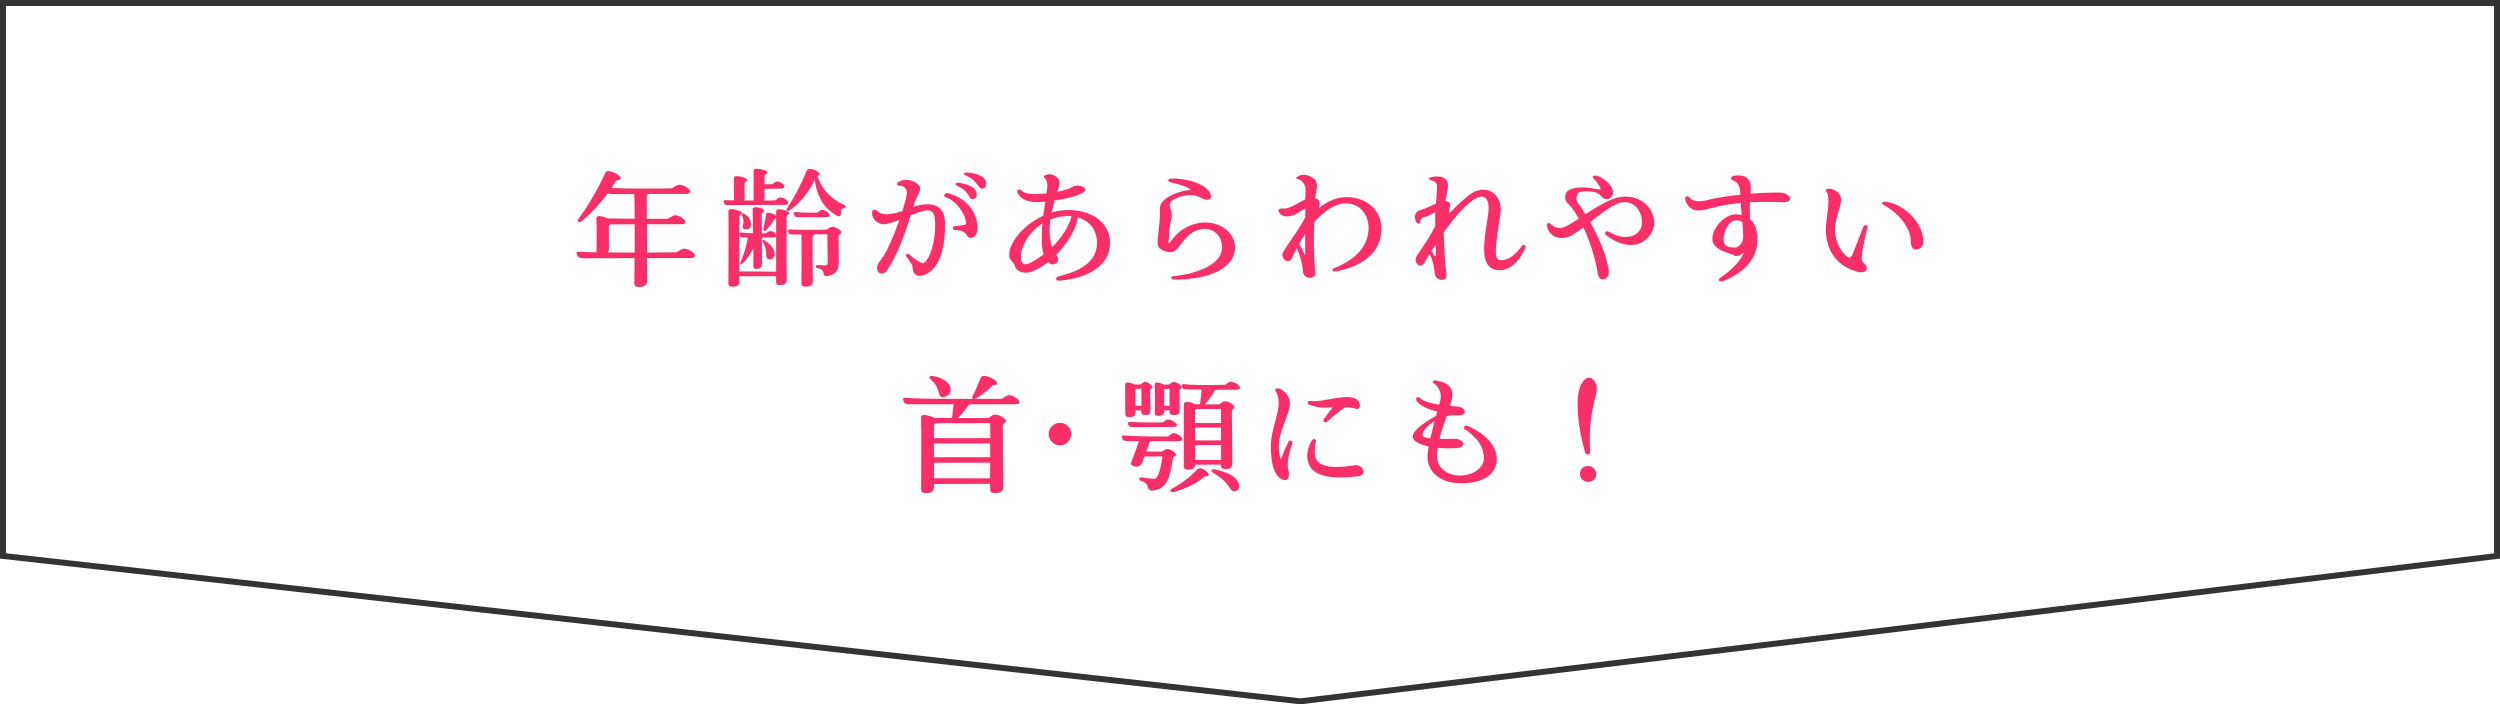 <?xml version="1.0" encoding="UTF-8"?><svg id="_イヤー_2" xmlns="http://www.w3.org/2000/svg" viewBox="0 0 501.2 141.2"><defs><style>.cls-1{fill:#fa2f69;}.cls-2{fill:#333;}</style></defs><path class="cls-2" d="M260.72,141.2h-.07L0,111.99V0H501.2V111.99l-.53,.06-239.95,29.15h0ZM1.2,110.92l259.52,29.08,239.28-29.07V1.2H1.2V110.92Z"/><g><path class="cls-1" d="M139.31,51.26c0,.3-.22,.47-.82,.47-2.91,0-5.83,.02-8.77,.02,.02,1.9,.02,3.56,.02,4.5,0,.89-.52,1.28-1.61,1.28-.69,0-.96-.22-.96-.74,.02-1.16,.05-2.96,.05-5.04-3.36,0-6.74,.03-10.1,.03-1.01,0-1.24-.2-1.43-.69-.2-.47-.1-.67,.59-.62,.79,.05,1.95,.1,3.31,.12,.02-1.88,.07-5.44-.03-6.72-.02-.37,.2-.59,.74-.54,.52,.05,1.09,.25,1.61,.47,1.21,.03,3.26,.05,5.33,.05-.02-2.12-.02-3.93-.07-4.94h-4.69c-.2,0-.4-.08-.59-.2-1.36,1.85-3.29,4.03-5.26,5.61-.57,.47-1.04,.07-.59-.52,1.88-2.52,3.9-6,5.31-9.16,.12-.3,.44-.4,.84-.32,1.24,.25,2.4,1.06,2.25,1.48-.17,.44-.81,.17-1.06,.62-.2,.37-.47,.81-.76,1.28,3.14,.15,10.55,.12,11.88,.05,.54-.02,1.11-.72,1.68-.72,.84,0,2.2,.87,2.2,1.36,0,.3-.27,.49-.86,.49h-7.51c-.27,.1-.35,.37-.35,.72,0,.64,0,2.27,.02,4.27h4.03c.52,0,1.04-.72,1.61-.72,.84,0,2.1,.84,2.1,1.36,0,.27-.25,.44-.84,.44h-6.89c.02,1.8,.02,3.83,.05,5.68l5.68-.05c.62,0,1.06-.74,1.73-.74,.84,0,2.17,.86,2.17,1.41Zm-12.06-.62v-5.66h-4.87c-.22,.05-.32,.17-.32,.54l.03,4.27c0,.32-.08,.62-.22,.81,1.73,.03,3.58,.03,5.38,.03Zm19.06-9.53c-.77,0-.96,.07-1.16-.47-.15-.4-.08-.59,.52-.52,.22,.03,.76,.05,1.51,.05-.02-.07-.05-.15-.05-.22,0-.77,.08-3.16,0-4.2-.02-.32,.17-.44,.67-.44,.67,0,2,.4,2,.76,0,.35-.49,.25-.52,.79-.03,.59-.03,2.1,0,2.82,0,.2-.03,.37-.1,.52h1.93c0-.07-.03-.15-.03-.22v-5.68c0-.32,.17-.47,.67-.47,.67,0,2.1,.37,2.1,.74,0,.42-.54,.22-.57,.84,0,.35-.02,.89-.02,1.51,.57,.05,1.06,.03,1.48,0,.35-.05,.57-.54,1.04-.54,.69,0,1.46,.59,1.46,1.01,0,.25-.2,.42-.72,.42-.82,0-1.75,.05-2.77,.05-.17,0-.32-.03-.49-.05,0,.64,.02,1.28,.02,1.83,0,.22-.05,.4-.15,.57,1.19-.02,2.08-.02,2.25-.05,.35-.03,.47-.57,1.09-.57,.69,0,1.56,.67,1.56,1.06,0,.25-.25,.42-.74,.42-1.11,0-9.21,.05-10.97,.05Zm11.39,2.3c0,.87-.03,11.34,.02,12.65,.03,.77-.4,1.09-1.33,1.09-.64,0-.79-.17-.79-.64v-1.14h-7.39c.02,.47,.02,.84,.02,1.01,.03,.79-.37,1.09-1.33,1.09-.64,0-.87-.17-.87-.64,0-.74,.08-13.39,0-14.43-.02-.32,.17-.47,.67-.47,.74,0,2.05,.44,2.05,.79,0,.32-.52,.25-.52,.77,0,.69-.02,7.43-.02,10.92,1.56,.02,5.58,.05,7.39,.05v-10.72c-.12,.05-.3,.07-.37,.25-.4,.74-1.06,1.61-1.65,2.17-.32,.3-.59,.15-.52-.25,.2-.96,.39-2.1,.52-2.99,.02-.17,.2-.35,.57-.27,.57,.1,1.19,.32,1.46,.59v-.84c0-.32,.12-.44,.62-.44,.69,0,2.02,.39,2.02,.79,0,.35-.54,.27-.54,.67Zm-2.1,3.8c0,.25-.2,.4-.69,.4h-2.17c0,1.73,0,3.46,.02,5.19,0,.86-.42,1.11-1.16,1.11-.49,0-.57-.17-.57-.64,0-.27,0-1.73,.02-3.51-.47,.94-1.11,1.98-2.12,3.04-.35,.37-.64,.22-.47-.2,.77-1.8,1.21-3.41,1.48-4.97h-.57c-.86,0-.96-.12-1.06-.47-.12-.44-.08-.62,.52-.52,.42,.07,1.26,.12,2.12,.12-.02-2.22-.02-4.27-.05-4.74-.02-.32,.15-.47,.67-.47,.72,0,1.61,.37,1.61,.69,0,.47-.47,.22-.47,.62,0,1.31,.03,2.62,.03,3.93,.35-.02,.62-.02,.72-.02,.44-.03,.42-.44,.96-.44,.62,0,1.19,.52,1.19,.89Zm-6.82-4c-.15-.32,.12-.59,.57-.27,.62,.44,1.01,.94,1.16,1.58,.22,.91-.17,1.63-1.14,1.43-1.14-.22,.2-1.04-.59-2.74Zm4.17,5.31c-.2-.35,.02-.57,.42-.3,.99,.69,1.58,1.33,1.8,2,.32,.94-.12,1.88-.84,1.78-1.38-.2-.07-1.21-1.38-3.48Zm16.11-6.74c-1.01,.15,.27,2.35-1.53,1.31-2.4-1.41-3.73-3.73-4.2-7.02-1.16,2.47-2.87,4.57-4.97,6.08-.52,.35-.84,0-.52-.47,1.63-2.5,2.77-4.72,3.9-7.49,.1-.25,.37-.35,.74-.32,.84,.05,2.02,.72,1.83,1.14-.07,.17-.3,.17-.47,.22,1.01,2.99,2.94,4.72,5.31,5.81,.59,.27,.57,.64-.1,.74Zm-.42,4.77c0,.42-.52,.47-.52,.79,0,.54,.05,3.9,.05,5.06,.03,1.85-.69,2.72-2.32,2.94-1.31,.17-.02-1.21-1.9-1.58-.62-.12-.54-.67,.08-.62,.32,.02,1.19,.07,1.43,.07,.4,0,.47-.12,.47-.89,0-.99-.02-3.66-.07-5.36-.81,0-1.7,.03-2.54,.03-.17,.05-.4,.25-.42,.64-.05,.82,.07,7.9,.07,8.62,0,.89-.42,1.21-1.43,1.21-.69,0-.87-.17-.87-.69,0-.84,.05-8.32,0-9.76h-1.46c-.67,0-.99,.07-1.16-.47-.15-.47,.05-.59,.57-.54,1.14,.1,5.31,.1,6.89,.05,.42,0,.79-.57,1.36-.57,.69,0,1.78,.69,1.78,1.06Zm-9.44-3.51c-.12-.42-.1-.59,.57-.52,1.31,.15,3.48,.12,3.98,.12,.42-.03,.59-.57,1.14-.57s1.43,.67,1.43,1.06c0,.25-.22,.4-.74,.4-1.7,0-3.41,.02-5.11,.02-1.01,0-1.14-.1-1.26-.52Zm30.24,1.58c.17,5.71-1.46,9.88-4.55,10.62-1.11,.27-1.88-.27-1.95-1.75-.03-.54-1.01-1.75-1.21-2.03-.32-.4,.27-.84,.64-.42,.62,.69,1.53,1.24,2.15,1.56,.3,.15,.54,.22,.59,.2,1.33-.77,2.49-4.42,2.37-8.08-.07-2.94-1.01-3.14-4.89-1.56-1.51,4.87-3.01,8.4-4.69,10.97-1.11,1.65-2.82,.25-1.7-1.51,.3-.47,.77-.96,1.19-1.7,1.26-2.3,2.22-4.82,2.92-6.82-1.38,.52-2.79,.96-3.38,.86-1.51-.27-2.05-1.33-2.1-2.3,0-.67,.52-.79,1.09-.35,.42,.44,.86,.62,1.68,.64,.44,.05,2.15-.2,3.31-.62,.15-.54,.3-1.01,.4-1.36,.57-1.95,.59-2.59,.37-2.99-.4-.57-.69-.74-1.24-.74-.59,0-.84-.37-.37-.72,1.04-.72,2.89-.62,4.05,.52,.99,.99-.32,1.98-.91,4.03-.05,.15-.07,.27-.12,.4,4.03-1.26,6.27-.2,6.37,3.14Zm6.47,1.78c-.17,1.24-1.58,1.85-2.17,.62-.27-.52-1.09-.86-2-.86-.79,0-1.06-.62-.27-.84,.32-.07,1.01-.05,1.36-.15,.3-.07,.86-.02,.84-.44-.15-2.07-2.07-4.49-3.98-5.16-.79-.3-.3-1.04,.57-.79,4.27,1.24,6.05,4.77,5.66,7.63Zm-3.68-9.76c1.21,.15,2.59,.64,3.11,1.21,.62,.67,.72,1.85-.12,2.05-1.19,.27-.42-1.28-3.31-2.64-.54-.27-.37-.69,.32-.62Zm4.94,1.11c-1.24,.4-.74-1.38-3.56-2.57-.59-.25-.4-.62,.32-.59,1.26,.07,2.62,.47,3.29,1.09,.69,.67,.64,1.85-.05,2.08Zm15.33,18.52c-.94,.1-1.09-.67-.2-.89,5.11-1.21,7.68-3.41,7.63-6.79-.05-2.54-1.53-4.37-3.88-5.01-.08,1.78-1.75,4.96-4.3,7.53l.1,.15c.91,1.06-.52,2.37-1.51,1.43l-.17-.17c-1.04,.81-2.17,1.51-3.36,1.95-1.51,.59-3.21-.12-3.36-1.23-.07-.59-.99-.99-1.09-1.78-.35-2.49,2.67-6.3,6.77-8.2,.15-1.01,.3-1.98,.44-2.82-.86,.05-1.68,.07-2.37,.05-1.61-.07-2.94-.99-3.24-1.95-.15-.47,.4-.74,.76-.4,.82,.82,2.22,.89,5.09,.64,.1-.59,.15-1.11,.17-1.53,.03-.62-.25-1.31-.47-1.46-.44-.35-.35-.59,.4-.79,1.28-.32,2.82,.76,2.47,2.1-.1,.35-.22,.81-.4,1.36,.72-.15,1.48-.35,2.2-.59,.54-.17,.86-.52,1.31-.62,1.56-.3,2.79,.72,1.63,1.38-1.09,.64-3.38,1.24-5.68,1.58-.2,.74-.42,1.56-.62,2.4,.82-.25,1.66-.42,2.52-.47,5.21-.35,9.16,2.35,9.21,6.45,.05,4.27-3.78,7.09-10.08,7.68Zm-3.26-5.29c-.44-1.26-.47-3.06-.27-5.98,0-.07,0-.12,.02-.2-2.81,1.78-4.35,4.77-4.32,6.65,.02,1.75,.86,1.68,1.58,1.38,.84-.35,1.9-.99,2.99-1.85Zm5.61-7.63c-.37-.03-.76-.05-1.16-.03-1.14,.05-2.15,.3-3.09,.67-.05,.32-.1,.67-.12,1.01-.17,2,.05,3.46,.44,4.54,1.7-1.65,3.26-3.8,3.93-6.2Zm20.64,11.98c3.33-.3,8.99-1.85,9.46-5.19,.37-2.57-1.56-4.57-4-4.22-3.83,.57-4.4,4.94-6.45,4.64-2.77-.44-2.47-1.65-2.35-3.09,.12-1.24,.42-3.78,.42-4.69s-.54-2.27,2.35-3.66c.91-.44,2.42-1.01,3.73-1.01,.1,0,.02-.07-.03-.12-.59-.62-2.74-1.16-3.85-1.41-.86-.22-.69-.79,.15-.79,2.89-.1,6.37,1.04,7.41,2.49,1.09,1.51,.07,2.37-1.65,1.33-1.24-.72-3.26-.64-5.01,.2-1.9,.89-.89,1.95-.77,2.84,.17,1.28-.42,1.61-.49,4.42-.05,1.14-.3,1.63-.1,1.65,.49,.07,1.7-3.36,6.35-4.05,3.9-.54,7.36,2.17,6.92,5.51-.52,3.63-4.97,5.83-12.03,5.88-.96,0-1.06-.64-.05-.74Zm41.47-9.24c-.15,4.3-3.26,7.14-9.04,8.3-.82,.17-1.14-.37-.32-.69,4.27-1.7,6.55-4.27,6.77-7.61,.17-3.01-1.75-5.31-4.47-5.31-2.37,0-4.59,1.68-6.42,3.78-.1,2.74-.17,6.47,.22,10.13,.05,.59-.42,1.01-1.06,1.01-.86,0-1.36-.49-1.43-1.41-.1-1.38-.57-3.14-1.21-4.54-.37,.67-.67,1.28-.89,1.8-.37,.91-1.04,1.04-1.56,.54-.49-.54-.59-1.01-.3-1.51,.91-1.68,2.79-4.05,4-6.22,.12-.22,.27-.52,.44-.82v-1.78c-.52,.35-1.21,.81-2.1,1.26-1.51,.69-2.96,.37-3.24-.67-.12-.42,.3-.62,.86-.54,.15,.03,.74-.02,1.09-.15,1.19-.4,2.32-1.21,3.38-1.68,.05-1.24,.17-2.4-.17-2.96-.4-.64-.69-.94-1.04-1.01-.79-.2-.79-.4-.15-.72,1.16-.64,2.72,.02,3.33,.79,.72,.81,.22,2.15,.02,3.61,.15,.07,.32,.15,.47,.25,.47,.3,.54,.82,.32,1.61-.07,.2-.07,.17,.07,.07,1.51-1.16,3.33-2.1,5.34-2.1,4.27,0,7.19,2.72,7.06,6.57Zm-15.29,.84c-.44,.64-.86,1.31-1.21,1.95,.4,.64,.76,1.41,.99,1.95,.15,.35,.2,.35,.2,.05,0-1.38,.02-2.72,.02-3.95Zm44.14,2.79c-1.19,2.69-3.19,4.69-5.61,4.42-4.08-.47-2.42-6.77-1.83-11.36,.37-3.11-.81-4.2-3.04-2.69-2,1.41-4.13,4.03-5.9,6.52,.07,3.33,.32,6.35,.57,8.5,.15,1.38-2.15,1.38-2.35-.27-.15-1.36-.42-2.82-1.04-3.88v-.02c-.67,1.06-1.04,1.75-1.04,1.75-.86,1.43-2.37-.15-1.51-1.43,1.75-2.52,2.96-4.47,3.68-5.93v-.4c-.02-.77-.02-1.61,0-2.42-.57,.35-1.41,.89-2.32,1.01-.52,.1-.67,.72-.67,.94,0,.64-.69,.42-.91-.12-.42-1.19-.07-2,1.16-2.3,.69-.17,1.8-.76,2.87-1.21,.12-1.78,.3-3.29,.2-3.73-.15-.57-.57-.84-1.14-.94-.57-.1-.59-.49-.1-.62,.25-.07,.72-.17,1.11-.17,1.51,0,2.35,.59,2.35,1.73,0,.81-.27,1.83-.52,3.21,.3,0,.54,.07,.72,.25,.37,.32,.27,.74,.05,1.58-.12,.47,.05,.62,.3,.37,1.28-1.31,2.77-2.79,4.05-3.66,3.09-2.12,6.42,.02,5.93,3.9-.72,5.34-1.65,9.21-.1,9.41,1.31,.17,2.91-.77,4.37-2.84,.32-.47,.94-.1,.72,.4Zm-18.01-.69l-.86,1.36c.1,.03,.17,.05,.22,.15,.05,.1,.32,.64,.4,.76,.05,.08,.3,.03,.3-.12-.03-.59-.05-1.36-.05-2.15Zm34.3-1.78c-.64-.44-.17-1.16,.47-.77,3.98,2.32,6.89,.37,6.62-2.25-.25-2.4-1.85-3.93-3.88-3.68-1.68,.2-4.2,2.15-6.5,3.98,1.48,2.62,3.11,6.1,3.71,9.51,.35,1.98-1.83,2.84-2.17,.86-.62-3.65-1.75-6.89-2.91-9.31-.79,.59-1.56,1.14-2.2,1.51-2.4,1.41-4.82,.27-5.11-1.88-.05-.44,.32-.67,.67-.37,1.33,1.11,2.15,1.14,3.93,.1,.52-.3,1.14-.69,1.8-1.11-.76-1.38-1.48-2.32-1.93-2.77-.79-.74-1.01-1.38-.67-2.3,.22-.59,1.19-1.06,2.47-1.16,2.17-.17,3.58,.35,4.27,.37,.17,0,.25-.08,.2-.2-.22-.57-.76-1.38-1.36-1.98-.52-.47,.1-.76,.77-.52,1.9,.69,3.41,2.47,3.06,3.68-.35,1.16-1.7,1.31-2.42,.27-.47-.67-1.83-.96-3.51-.84-.89,.05-1.16,.27-1.28,.94-.2,.84,.1,1.21,.25,1.41,.37,.49,.89,1.24,1.48,2.2,2.35-1.53,5.11-3.24,7.26-3.48,3.38-.37,6.22,1.7,6.52,4.89,.25,2.86-3.43,7.34-9.53,2.89Zm35.51-6.69c-2.47-.12-4.74-.12-6.79,0-.03,1.04,0,2.22,.02,3.38,.99,.86,1.53,2.27,1.51,4.08-.05,3.71-2.45,6.57-6.84,8.3-.72,.3-1.28-.15-.69-.57,2.52-1.73,4.13-3.46,4.89-5.24-.74,.69-1.63,1.09-2.1,.64-.32-.32-4.32-.84-4.32-3.26,0-2.27,2.54-4.94,4.74-4.92,.42,0,.79,.05,1.14,.12-.08-.81-.15-1.65-.2-2.4-1.9,.17-3.58,.47-5.01,.81-.91,.22-2.62,.79-3.83,.69-1.14-.1-2.05-1.06-2.3-2.35-.08-.35,.47-.74,.74-.37,.4,.49,.99,.79,1.63,.87,.81,.1,1.88-.17,2.47-.32,1.73-.42,3.95-.74,6.23-.99v-.2c.02-2-1.06-2.57-1.61-2.72-.4-.12-.35-.74,.35-.87,2.82-.44,3.63,1.16,3.31,3.46,0,.05,0,.07-.02,.12,1.01-.07,1.98-.12,2.91-.17,.49-.03,1.36-.05,2.1-.05,.47,0,.89,0,1.11,.02,.35,.03,.64,.1,.91,.22,1.33,.62,1.21,1.75-.35,1.68Zm-8.3,4c-.32-.27-.76-.4-1.28-.4-1.19,0-2.47,1.88-2.49,3.75-.02,1.31,.72,1.78,2.37,1.71,.57-.03,1.53-.84,1.56-2.03,.02-.72-.05-1.83-.15-3.04Zm16.74,1.48c0-2.4,1.09-6.17,.12-7.61-.32-.44,0-.69,.67-.59,1.41,.22,2.3,1.11,2.27,2.3-.03,1.36-1.21,3.58-1.21,5.95,0,2.72,1.46,4.69,2.52,5.43,.4,.27,.77,.03,1.01-.59,.37-.91,1.48-3.83,2.17-5.56,.17-.4,.92-.22,.79,.22-.54,2.05-1.19,5.24-1.16,6.3,.02,.79,1.04,1.09,1.04,1.93,0,.67-.91,.91-1.8,.69-4.17-1.09-6.42-4.27-6.42-8.47Zm17.02,2.12c-.1-3.16-3.53-6.15-5.34-7.01-.72-.35-.4-.84,.42-.69,3.04,.4,6.35,3.19,7.21,6.32,.47,1.71,.25,2.96-.87,3.19-1.04,.25-1.38-.35-1.43-1.8Z"/><path class="cls-1" d="M204.38,80.58c0,.3-.2,.47-.76,.47h-8.89c-.35,.05-.59,.2-.76,.47-.37,.52-1.14,1.51-1.93,2.3,2.79,0,5.66,0,6-.03,.49-.02,.76-.67,1.46-.67,.86,0,2.17,.79,2.17,1.28,0,.42-.62,.47-.62,.81,0,1.41,.03,10.13,.08,12.13,.02,1.16-.4,1.51-1.61,1.51-.74,0-1.01-.22-1.01-.81v-1.04c-2.87,0-9.36,.03-11.24,.03v.27c0,1.19-.47,1.56-1.61,1.56-.74,0-.99-.22-.99-.81,0-2.84,.08-12.82-.02-14.28-.03-.4,.17-.62,.76-.57,.62,.05,1.31,.3,1.88,.57,.79,.02,2.12,.02,3.58,.02,.1-.81,.22-1.95,.3-2.74h-8.87c-.79,0-.99-.22-1.19-.72-.15-.44,0-.67,.64-.57,1.33,.2,8.22,.22,13.36,.22-.2-.1-.27-.32-.12-.57,.64-1.21,1.19-2.54,1.61-3.63,.15-.37,.44-.47,.96-.4,1.19,.17,2.57,1.14,2.35,1.58-.22,.42-.62,0-.99,.4-.64,.69-2.15,1.88-3.24,2.52-.05,.05-.12,.07-.17,.1,2.54-.03,4.6-.03,5.21-.03,.44,0,.96-.74,1.61-.74,.79,0,2.05,.91,2.05,1.36Zm-17.24-5.19c1.19,.2,2.67,.94,3.11,1.66,.69,1.14,.3,2.17-.76,2.47-1.9,.52-.52-1.38-2.82-3.38-.59-.49-.4-.87,.47-.74Zm.54,9.46c-.22,.05-.44,.2-.44,.67v2.32h11.29c0-1.24,0-2.3-.03-3.01-3.09,0-8.77,0-10.82,.02Zm10.84,4.05c-2.87,0-9.44,.02-11.29,.02,0,.86,0,1.8,.02,2.74h11.26v-2.77Zm-.03,7.01c0-.91,0-2.03,.03-3.16l-11.26,.02v3.11l11.24,.02Zm11.75-8.89c0-1.23,1.01-2.25,2.27-2.25s2.25,1.01,2.25,2.25-1.01,2.27-2.25,2.27-2.27-1.04-2.27-2.27Zm24.92,4.82c-.62,4.35-1.43,6.25-4.03,6.5-1.48,.15-.44-1.43-2.27-1.88-.74-.17-.57-.87,.17-.74,.67,.12,1.61,.2,2.22,.27,.77,.1,1.31-1.06,1.8-4.49-1.36,0-3.04,.02-3.61,.02l-.35,.94c-.37,.89-.79,1.31-1.73,1.01-.67-.25-.72-.4-.52-.92,.4-1.06,1.11-2.91,1.51-4.1h-1.56c-1.46,0-1.7-.17-1.83-.62-.12-.4-.05-.57,.59-.52,2.87,.25,7.95,.2,8.52,.2,.32,0,.64-.67,1.26-.67,.67,0,1.7,.77,1.7,1.19,0,.25-.32,.42-.84,.42h-5.43c-.15,.05-.27,.15-.35,.37l-.59,1.68c1.16,.05,2.74,.05,3.06,.03,.32-.03,.64-.52,1.19-.52,.64,0,1.71,.77,1.71,1.16,0,.32-.59,.35-.64,.67Zm-9.56-8.82l-.03-5.85c0-.32,.2-.54,.62-.49,.44,.05,.94,.22,1.31,.42,.35,0,.72,0,1.04-.03,.32,0,.49-.49,1.06-.49,.67,0,1.41,.74,1.41,1.04,0,.35-.42,.35-.42,.64,0,.72,.05,3.26,.05,3.88,0,.81-.12,1.06-.99,1.06-.62,0-.87-.17-.84-.62,0-.08,0-.2,.02-.32h-1.16v.25c0,.84-.32,1.11-1.21,1.11-.59,0-.86-.17-.86-.59Zm8.6,1.09c.69,0,1.75,.72,1.75,1.06,0,.27-.2,.42-.74,.42-1.31,0-6.13,.05-7.71,.05-.99,0-1.24-.17-1.33-.57-.12-.37,.07-.54,.64-.49,1.9,.17,5.71,.1,6.27,.1,.3,0,.47-.57,1.11-.57Zm-6.42-6.15c-.07,.05-.15,.17-.15,.42,0,.64,.02,1.98,.02,2.96,.37,0,.79,.02,1.19,.02,0-1.09,0-2.54-.02-3.43-.4,.03-.77,.03-1.04,.03Zm3.71-.79c-.02-.32,.17-.54,.54-.49,.42,.05,.86,.22,1.24,.4,.3,.03,.67,.03,.94,.03,.3,0,.54-.52,1.11-.52,.67,0,1.58,.64,1.58,1.04,0,.37-.42,.37-.42,.64l.03,3.88c0,.81-.27,1.06-1.19,1.06-.59,0-.84-.17-.84-.62v-.32h-1.06c0,.81-.3,1.09-1.16,1.09-.57,0-.77-.15-.74-.59,.05-1.09,.05-4.52-.02-5.58Zm2,.79s-.1,.2-.1,.4c0,.37,.02,1.93,.02,2.99,.32,0,.72,.02,1.06,.02v-3.41h-.99Zm8.74,17.46c-.22,.17-.57-.1-.81,.15-1.04,1.04-3.53,2.35-6.03,3.06-.76,.22-1.06-.32-.37-.69,1.98-1.06,3.85-2.57,4.96-3.78,.3-.32,.69-.37,1.11-.17,1.09,.52,1.41,1.21,1.14,1.43Zm6.37-17.71c0,.25-.2,.42-.72,.42h-3.9c-.25,.05-.52,.22-.62,.44-.25,.49-.94,1.53-1.78,2.49h2.79c.3,0,.57-.62,1.28-.62s1.8,.74,1.8,1.14c0,.42-.49,.47-.49,.84,0,1.16,.1,9.66,.1,10.35,0,.96-.35,1.26-1.38,1.26-.64,0-.89-.2-.89-.69v-.2c-1.46,0-4.05,0-5.19,.02-.07,.72-.44,.99-1.36,.99-.67,0-.91-.2-.91-.72v-12.3c0-.37,.27-.62,.74-.57,.49,.05,1.06,.25,1.51,.49h.99c.15-.99,.27-2.15,.32-2.96h-2.72c-.89,0-.99-.12-1.16-.49-.2-.44-.12-.64,.54-.57,2.4,.27,7.38,.12,7.95,.12,.4,0,.62-.62,1.26-.62,.72,0,1.83,.74,1.83,1.16Zm-8.74,4.3c-.2,.05-.27,.22-.27,.59v2.2c1.61,.03,3.9,.03,5.21,0,0-1.19-.03-2.2-.03-2.79-1.58,0-3.75-.03-4.92,0Zm4.94,3.7c-1.48,0-4.22,0-5.19,.03v2.54c1.56,.02,3.85,.02,5.19,0v-2.57Zm0,6.5v-2.99c-1.53,0-4.27,0-5.19,.03,.02,1.21,.02,2.3,.02,2.96,1.56,.03,3.85,.03,5.16,0Zm3.11,6.15c-1.48,.77-.86-1.43-4.69-3.56-.62-.35-.37-.84,.35-.69,1.61,.32,3.19,.96,3.83,1.53,1.14,.99,1.43,2.25,.52,2.72Zm10.37-4.2c.37,1.33-.02,2.35-1.01,2.03-1.75-.52-2.59-3.29-2.47-7.11,.12-4.13,2.74-7.78,.89-10.77-.27-.44,.57-.59,1.09-.3,1.61,.91,2.12,2.45,1.68,3.98-.64,2.3-1.95,4.69-2.08,7.09-.05,.86,.07,2.08,.35,2.79,.07,.25,.1,.22,.17-.02,.3-.91,.96-2.42,1.43-3.33,.22-.4,.94-.1,.77,.37-.72,1.95-1.16,4.1-.82,5.29Zm3.8-2.94c0-.84,.37-2.05,.91-2.94,.25-.4,.96-.27,.84,.15-.22,.77-.3,1.95-.2,2.72,.2,1.65,1.46,2.74,5.76,2.4,.62-.05,1.43-.15,2.12-.27,1.75-.3,2.67,1.98,.81,2.2-7.73,.89-10.25-.86-10.25-4.25Zm3.29-7.14c.47-.62,1.09-1.53,1.61-2.12,.2-.25,.25-.32-.07-.3-2.03,.2-3.33-.12-4.27-.47-.74-.27-.64-.89,.25-.79,2.3,.25,6.22-1.31,8.5-.62,1.73,.52,1.48,2.64,.4,2.15-.37-.15-1.56-.27-2-.27-.27,0-2.03,1.33-3.68,2.86-.4,.37-1.01,0-.72-.44Zm34.7,8.28c-.22,2.79-2.69,4.5-7.19,4.52-3.98,.02-6.77-2.2-6.69-5.43,0-.54,.1-1.21,.22-1.95-1.97-.42-3.19-1.14-3.19-1.95,0-1.06,1.73-2.54,4.69-4.17,.07-.3,.17-.62,.25-.89-1.95-.4-3.78-1.31-4.22-2.25-.2-.57,.42-.86,.81-.42,.59,.67,2.2,1.06,3.78,1.31,.1-.37,.2-.72,.27-1.06,.27-1.19-.4-2.62-1.24-3.16-.62-.35-.22-.74,.49-.62,2.72,.59,3.58,1.8,2.94,4.1l-.3,.99c.52,.05,.96,.08,1.23,.1,.74,.07,1.63,.22,1.73,1.04,.07,.59-.67,.82-2.05,.74-.52-.03-1.06,.02-1.58,.17-.52,1.48-1.06,3.01-1.43,4.57,.84,.02,1.88,0,3.06-.03,.86,0,1.65,.47,1.73,.91,.05,.44-.4,.91-1.41,.96-1.36,.08-2.62,.03-3.73-.07-.07,.47-.12,.96-.15,1.43-.08,2.47,1.9,4.13,4.57,4.13,2.67-.02,4.82-1.51,4.82-3.38,0-1.73-.49-3.58-3.78-5.9-.59-.44,.07-.91,.74-.59,3.83,1.78,5.83,4.3,5.61,6.92Zm-13.31-4.47c.25-1.11,.54-2.3,.86-3.48-1.38,.84-2.42,1.95-2.42,2.79,0,.35,.49,.57,1.56,.69Zm29.78-9.51c.62-2.84,2.64-3.65,3.48-1.24,.64,1.9-1.71,4.42-1.24,13.36,.05,.79-.84,.84-1.04,.07-1.23-4.32-1.85-9.29-1.21-12.2Zm.22,16.65c0-.99,.64-1.61,1.63-1.61,.89,0,1.61,.72,1.61,1.61,0,.96-.64,1.58-1.61,1.58-.91,0-1.63-.69-1.63-1.58Z"/></g></svg>